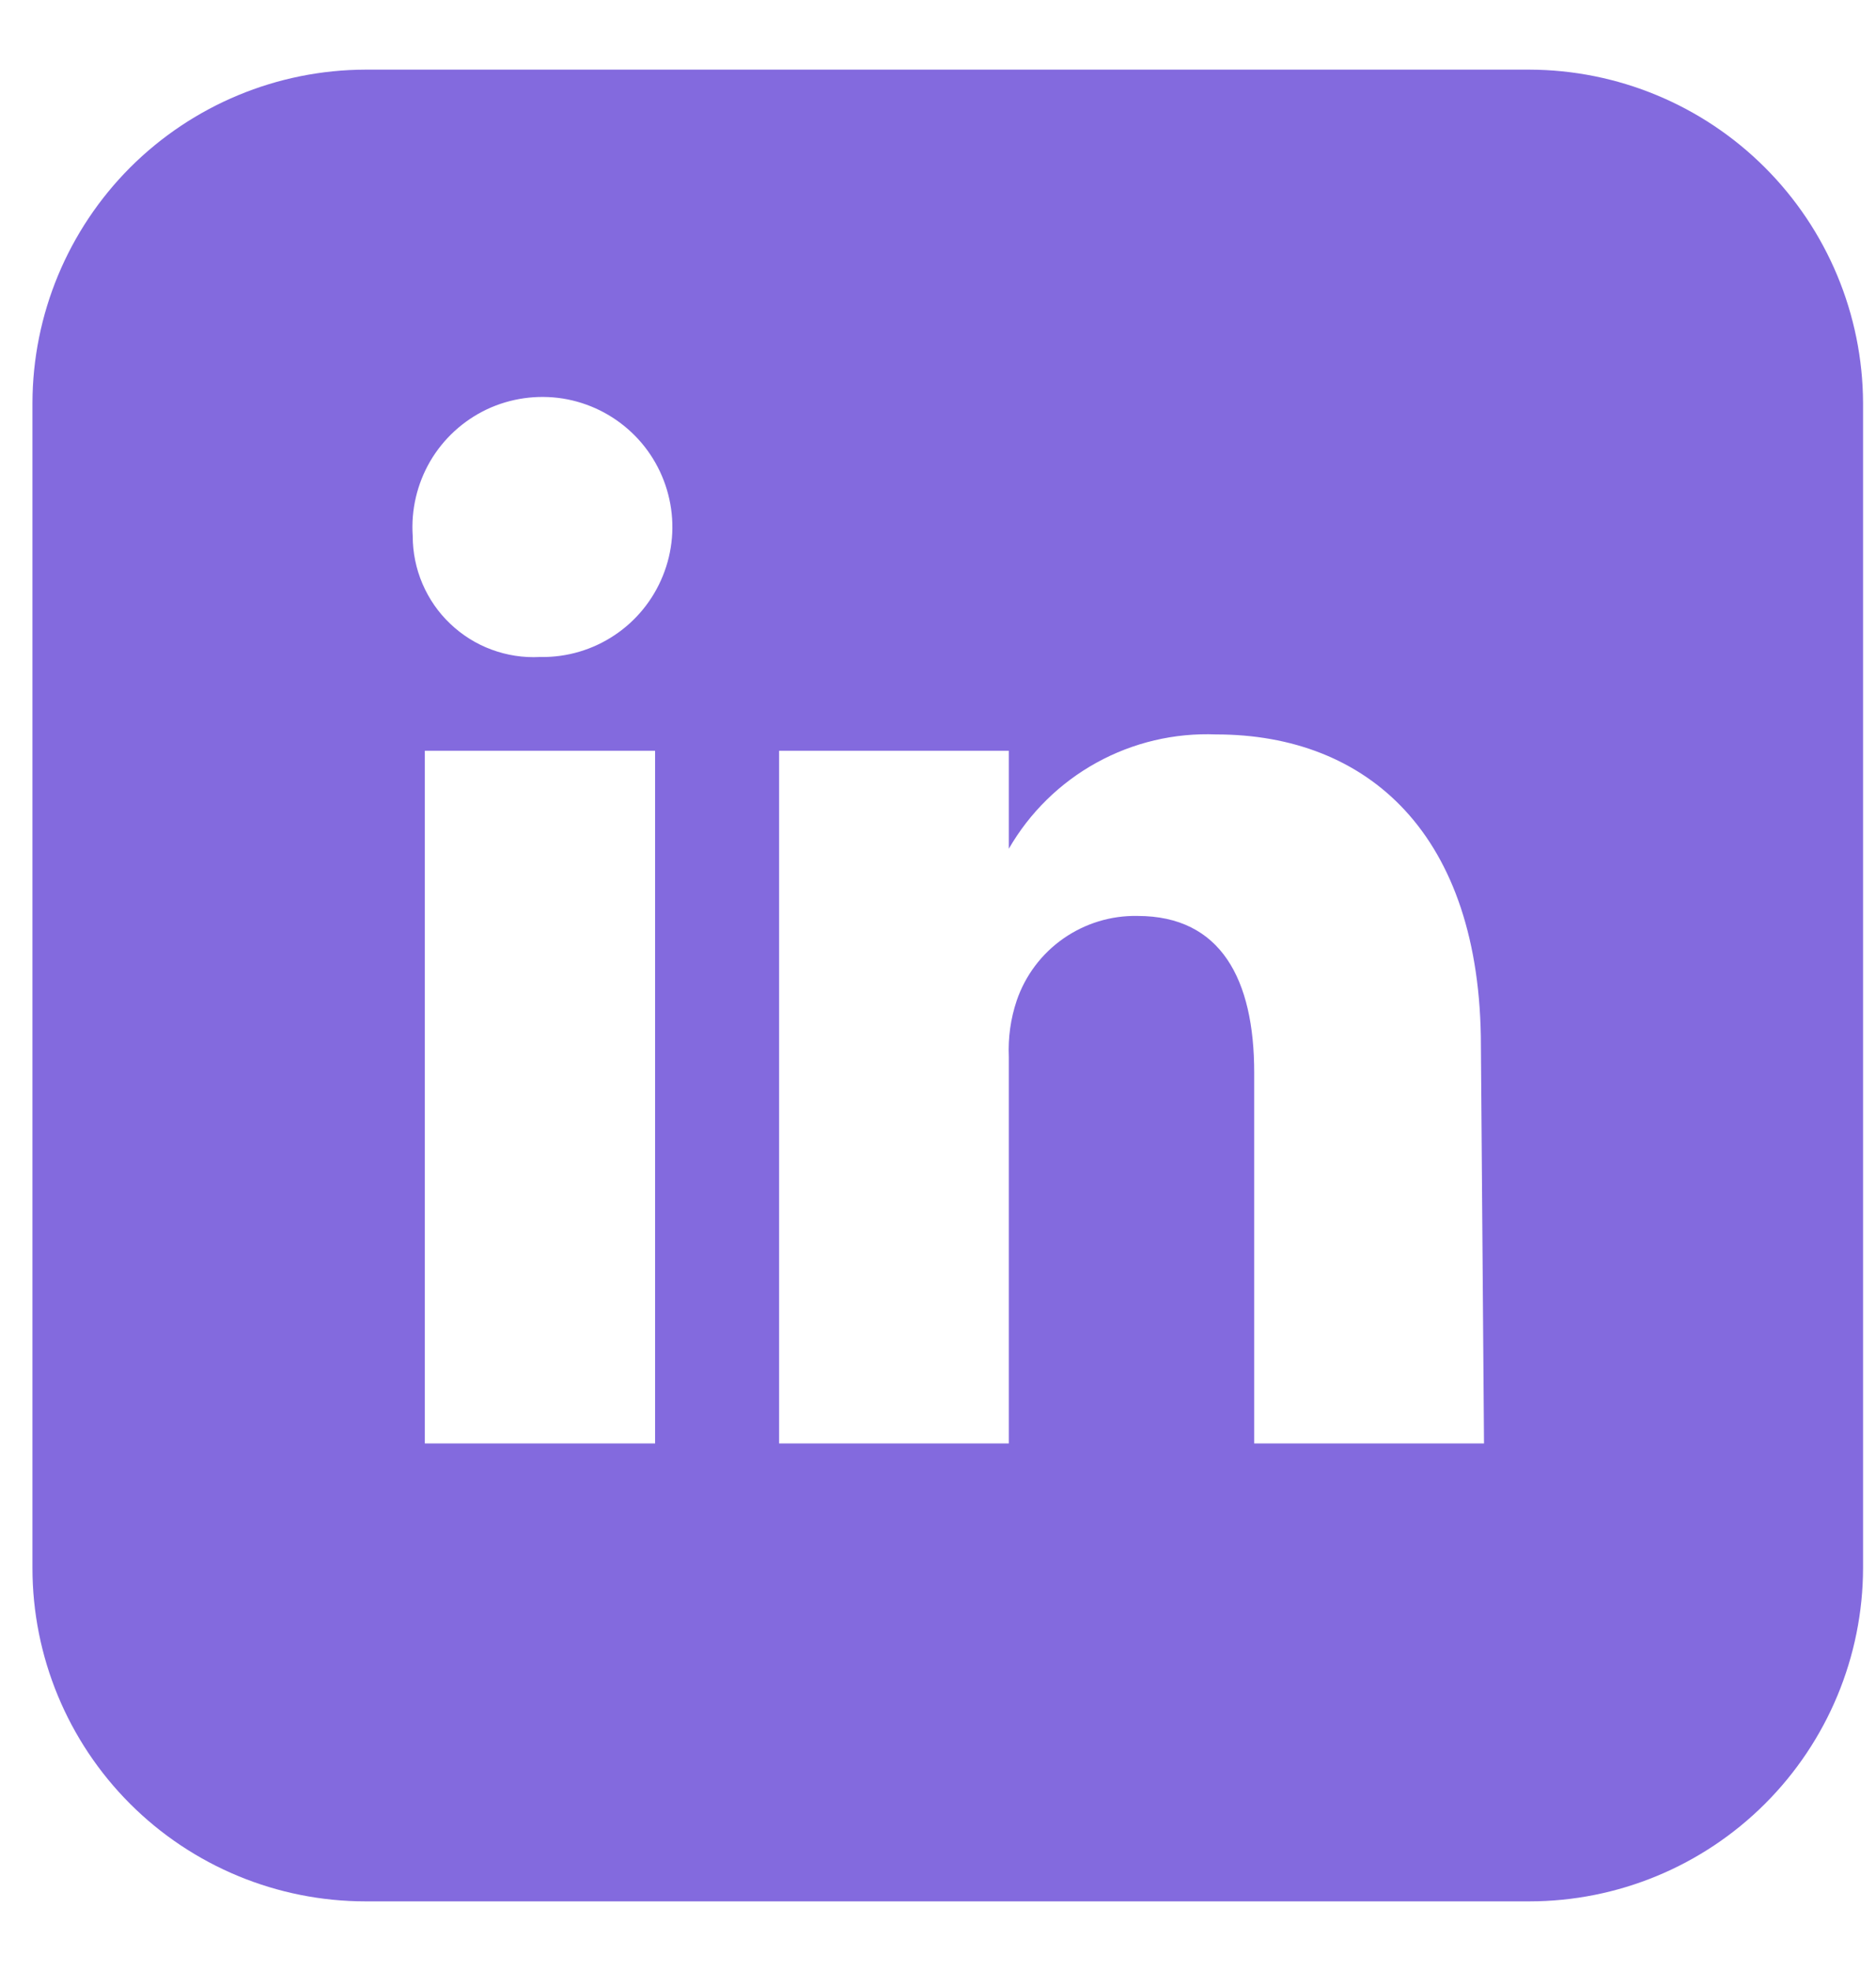 <svg xmlns="http://www.w3.org/2000/svg" width="20" height="21" viewBox="0 0 20 21" fill="none"><path d="M16.304 0.742H3.897C2.956 0.744 2.054 1.119 1.388 1.784C0.723 2.45 0.348 3.352 0.346 4.293V16.707C0.346 17.648 0.72 18.552 1.386 19.218C2.052 19.884 2.956 20.258 3.897 20.258H16.304C17.246 20.258 18.15 19.884 18.817 19.218C19.484 18.552 19.86 17.649 19.862 16.707V4.293C19.858 3.352 19.482 2.45 18.815 1.784C18.149 1.119 17.246 0.744 16.304 0.742ZM6.984 15.379H4.529V7.999H6.984V15.379ZM5.754 7C5.579 7.009 5.404 6.982 5.24 6.921C5.077 6.861 4.927 6.767 4.8 6.646C4.673 6.526 4.573 6.381 4.504 6.22C4.435 6.059 4.4 5.886 4.4 5.711C4.381 5.433 4.446 5.156 4.586 4.915C4.727 4.674 4.937 4.482 5.189 4.362C5.441 4.243 5.724 4.203 5.999 4.246C6.275 4.29 6.53 4.416 6.733 4.607C6.936 4.798 7.076 5.046 7.136 5.319C7.196 5.591 7.172 5.875 7.067 6.134C6.963 6.392 6.783 6.614 6.551 6.768C6.319 6.923 6.045 7.004 5.766 7H5.754ZM15.821 15.379H13.371V11.428C13.371 10.436 13.017 9.759 12.128 9.759C11.845 9.753 11.568 9.838 11.336 10C11.104 10.162 10.93 10.394 10.839 10.661C10.774 10.854 10.746 11.057 10.755 11.261V15.379H8.306C8.306 15.379 8.306 8.689 8.306 7.999H10.755V9.043C10.977 8.658 11.3 8.341 11.69 8.126C12.08 7.911 12.521 7.807 12.966 7.825C14.577 7.825 15.788 8.883 15.788 11.145L15.821 15.379Z" fill="#836ADE"></path></svg>